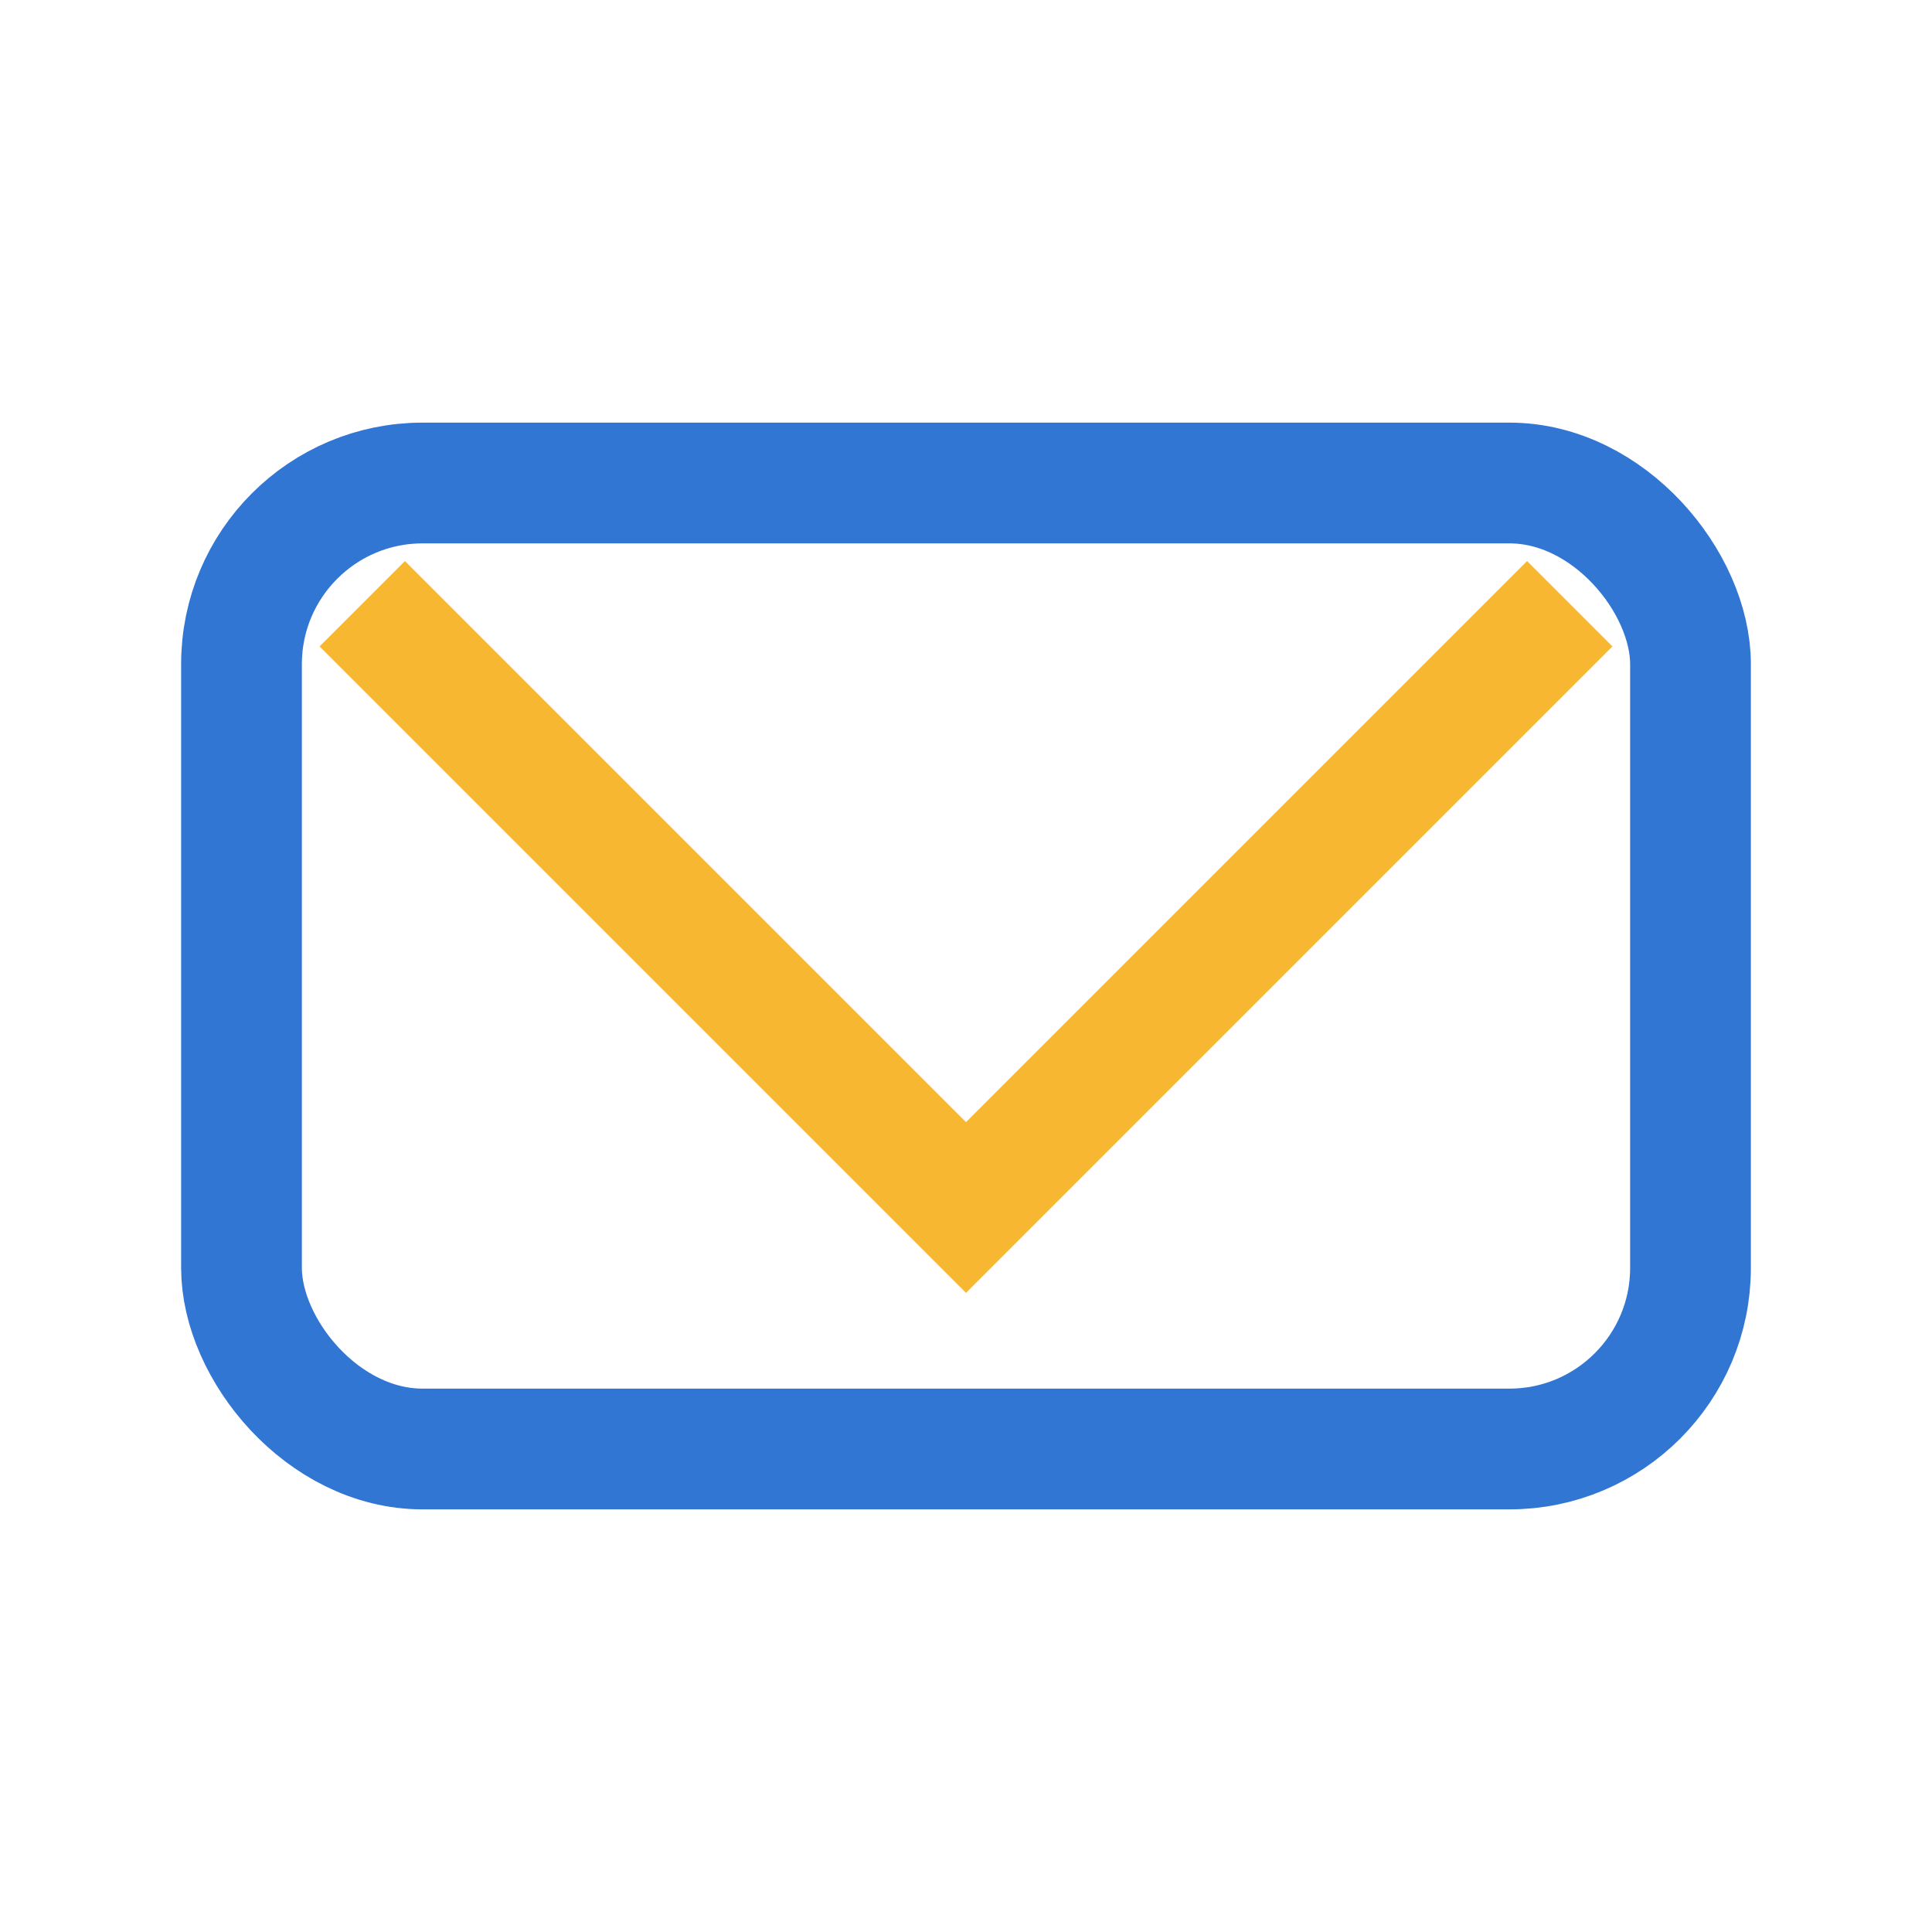 <?xml version="1.0" encoding="UTF-8"?>
<svg xmlns="http://www.w3.org/2000/svg" width="32" height="32" viewBox="0 0 32 32"><rect x="4" y="8" width="24" height="16" rx="3" fill="none" stroke="#3176D3" stroke-width="2"/><polyline points="6,10 16,20 26,10" fill="none" stroke="#F7B731" stroke-width="2"/></svg>